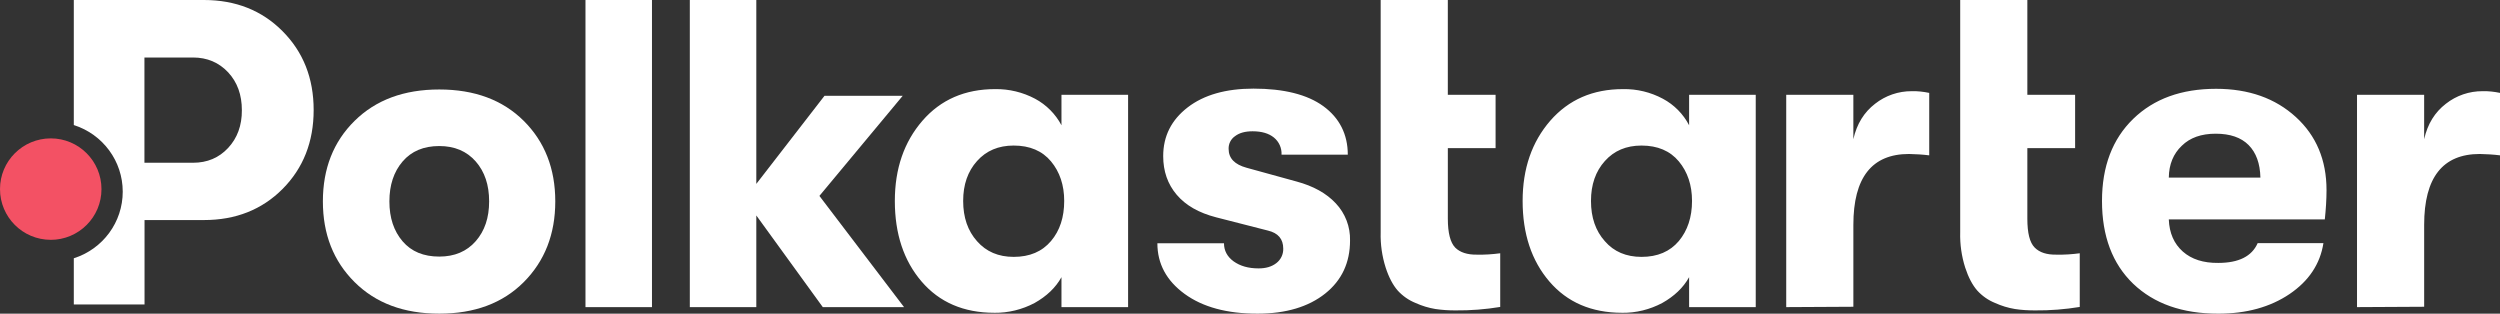 <svg height="34" viewBox="0 0 271 34" width="271" xmlns="http://www.w3.org/2000/svg"><rect x="0" y="0" width="271" height="34" fill="#333333" stroke="none"/><g fill="none" fill-rule="evenodd"><g fill="#fff"><path d="m56.774 30.581c-2.281 2.286-5.334 3.419-9.159 3.419-3.827 0-6.878-1.133-9.176-3.419-2.3-2.286-3.439-5.202-3.439-8.749 0-3.549 1.139-6.466 3.439-8.732 2.298-2.267 5.351-3.4 9.174-3.4 3.827 0 6.878 1.133 9.159 3.4 2.279 2.267 3.42 5.183 3.42 8.732 0 3.547-1.141 6.466-3.42 8.751zm-9.157-2.767c1.655 0 2.977-.557 3.953-1.672.976-1.114 1.452-2.546 1.452-4.31 0-1.785-.478-3.215-1.452-4.329-.976-1.114-2.298-1.672-3.953-1.672-1.692 0-3.017.557-3.974 1.672-.957 1.114-1.433 2.563-1.433 4.329 0 1.783.478 3.213 1.433 4.329.957 1.114 2.281 1.653 3.972 1.653zm15.849 5.48v-33.294h7.208v33.294zm34.534 0h-8.808l-7.208-9.939v9.939h-7.208v-33.294h7.208v19.935l7.392-9.55h8.478l-9.03 10.852z" fill-rule="nonzero"/><path d="m107.786 33.905c-3.324 0-5.959-1.138-7.89-3.394-1.932-2.256-2.896-5.165-2.896-8.728 0-3.508 1.004-6.398 2.989-8.692 1.987-2.294 4.621-3.432 7.89-3.432 1.507-.02 2.994.339 4.326 1.045 1.216.653 2.211 1.653 2.858 2.873v-3.299h7.222v23.014h-7.222v-3.246c-.631 1.138-1.616 2.071-2.915 2.799-1.337.707-2.841 1.081-4.362 1.062zm2.097-6.06c1.746 0 3.082-.578 4.047-1.716.966-1.138 1.43-2.592 1.43-4.346 0-1.716-.483-3.151-1.43-4.289s-2.301-1.716-4.047-1.716c-1.652 0-2.97.559-3.972 1.678-1.004 1.119-1.504 2.556-1.504 4.327 0 1.79.502 3.244 1.504 4.365 1.004 1.138 2.32 1.697 3.972 1.697zm26.418 6.155c-3.286 0-5.923-.707-7.89-2.143-1.968-1.437-2.951-3.265-2.951-5.486h7.22c0 .802.354 1.456 1.042 1.959.705.504 1.595.764 2.708.764.799 0 1.43-.186 1.932-.578.481-.372.759-.95.742-1.566 0-1.043-.557-1.697-1.672-1.959l-5.606-1.435c-1.875-.485-3.284-1.287-4.269-2.442-.985-1.157-1.466-2.556-1.466-4.196 0-2.164.89-3.917 2.653-5.279 1.765-1.361 4.159-2.033 7.129-2.033 3.286 0 5.83.633 7.576 1.902 1.742 1.269 2.652 3.04 2.652 5.26h-7.182c.037-.72-.273-1.414-.835-1.866-.557-.447-1.318-.671-2.303-.671-.797 0-1.428.169-1.894.523-.455.308-.721.829-.705 1.379 0 1.026.65 1.697 1.951 2.052l5.419 1.492c1.799.485 3.231 1.27 4.252 2.37 1.021 1.081 1.578 2.535 1.54 4.027 0 2.387-.89 4.308-2.691 5.745-1.799 1.435-4.252 2.181-7.351 2.181zm23.798-6.396c.833.019 1.689-.038 2.525-.15v5.819c-1.597.262-3.231.391-4.845.374-.733.005-1.466-.045-2.191-.152-.737-.123-1.454-.342-2.135-.65-.745-.299-1.412-.765-1.951-1.361-.5-.578-.947-1.399-1.297-2.482-.393-1.235-.576-2.527-.54-3.823v-25.179h7.279v10.277h5.178v5.783h-5.176v7.645c0 1.566.278 2.592.797 3.132.521.523 1.318.783 2.358.766zm15.741 6.301c-3.322 0-5.959-1.138-7.889-3.394-1.932-2.256-2.898-5.165-2.898-8.728 0-3.508 1.004-6.398 2.991-8.692 2.004-2.294 4.621-3.432 7.889-3.432 1.508-.029 2.997.331 4.326 1.045 1.215.648 2.206 1.65 2.841 2.873v-3.301h7.222v23.016h-7.222v-3.246c-.631 1.138-1.616 2.071-2.915 2.799-1.337.707-2.822 1.081-4.345 1.062zm2.099-6.06c1.744 0 3.082-.578 4.047-1.716.947-1.138 1.43-2.592 1.43-4.346 0-1.716-.483-3.151-1.43-4.289-.947-1.138-2.303-1.716-4.047-1.716-1.652 0-2.97.559-3.972 1.678-1.004 1.119-1.504 2.556-1.504 4.327 0 1.79.5 3.244 1.504 4.363.983 1.138 2.32 1.699 3.972 1.699zm15.688 5.446v-23.016h7.277v4.812c.371-1.659 1.17-2.928 2.358-3.842 1.132-.89 2.532-1.37 3.972-1.361.633-.019 1.282.057 1.894.186v6.769c-.724-.093-1.447-.129-2.191-.148-4.027 0-6.032 2.556-6.032 7.683v8.878zm29.293-5.687c.835.019 1.689-.038 2.525-.15v5.819c-1.597.262-3.231.391-4.845.374-.725 0-1.468-.038-2.191-.152-.737-.123-1.454-.342-2.135-.65-.745-.299-1.411-.765-1.949-1.361-.502-.578-.947-1.399-1.299-2.482-.393-1.235-.575-2.527-.54-3.823v-25.179h7.279v10.277h5.178v5.783h-5.178v7.645c0 1.566.259 2.592.797 3.132.538.542 1.318.783 2.358.766zm29.276-7.014c0 1.062-.076 2.145-.186 3.189h-16.912c.055 1.492.574 2.649 1.521 3.489.947.838 2.229 1.25 3.843 1.231 2.21 0 3.638-.709 4.271-2.146h7.127c-.352 2.256-1.578 4.103-3.674 5.522-2.099 1.416-4.678 2.126-7.724 2.126-3.898 0-6.96-1.081-9.226-3.244-2.246-2.164-3.379-5.148-3.379-8.971 0-3.749 1.133-6.714 3.379-8.897 2.246-2.182 5.235-3.263 8.985-3.263 3.546 0 6.423 1.024 8.65 3.059 2.21 2.014 3.324 4.663 3.324 7.907zm-17.097-1.342h9.93c-.036-1.53-.464-2.704-1.28-3.527-.816-.819-2.004-1.229-3.565-1.229-1.559 0-2.784.429-3.674 1.305-.911.859-1.394 2.016-1.411 3.451zm20.402 14.043v-23.016h7.277v4.812c.371-1.659 1.169-2.928 2.358-3.842 1.132-.89 2.532-1.37 3.972-1.361.631-.019 1.282.057 1.894.186v6.769c-.724-.093-1.449-.129-2.191-.148-4.027 0-6.032 2.556-6.032 7.683v8.878z" fill-rule="nonzero"/><path d="m30.622 3.374c-2.237-2.249-5.084-3.374-8.521-3.374h-14.101v13.555c3.163 1.007 5.307 3.926 5.304 7.222.003 3.294-2.141 6.213-5.304 7.22v5.004h7.667v-9.148h6.447c3.435 0 6.282-1.125 8.521-3.374 2.235-2.251 3.365-5.098 3.365-8.552 0-3.454-1.13-6.301-3.378-8.552zm-5.891 12.661c-.992 1.068-2.26 1.608-3.817 1.608h-5.258v-11.41h5.258c1.546 0 2.813.54 3.817 1.608.992 1.068 1.487 2.433 1.487 4.097.011 1.664-.495 3.031-1.487 4.097z"/></g><path d="m5.5 26c3.043-.006 5.505-2.469 5.5-5.501 0-3.038-2.462-5.499-5.5-5.499-3.042.006-5.503 2.466-5.5 5.497 0 3.038 2.462 5.499 5.5 5.499z" fill="#f35164" fill-rule="nonzero"/></g></svg>
